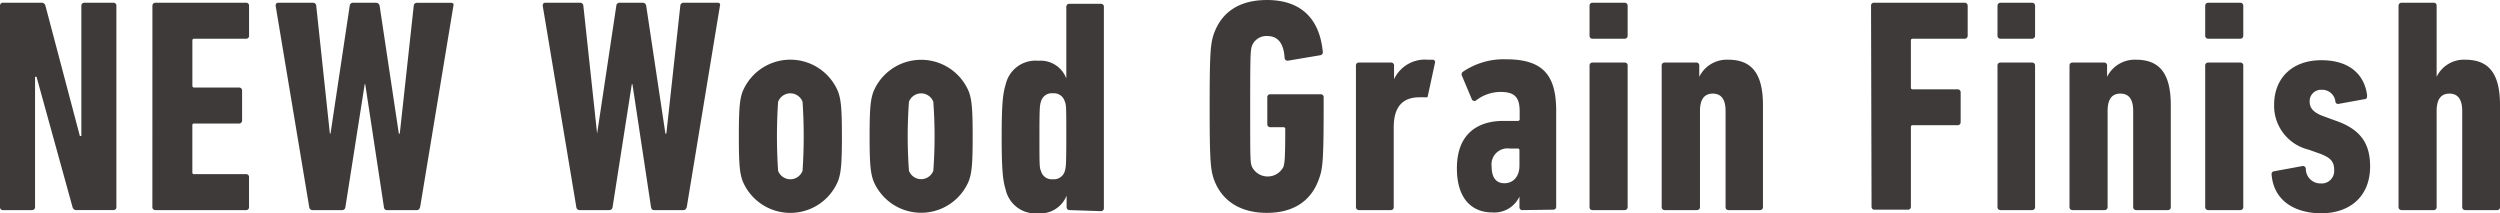 <svg xmlns="http://www.w3.org/2000/svg" width="450" height="38.428"><path d="M.001 1.04A.512.512 0 01.55.491h6.856a.7.7 0 01.775.549l6.195 23.443h.265V1.04a.534.534 0 01.156-.393.526.526 0 01.393-.154h5.213a.511.511 0 01.4.148.5.5 0 01.147.4V37.27a.5.5 0 01-.146.4.514.514 0 01-.4.147h-6.575a.7.7 0 01-.775-.547L6.575 13.825H6.31V37.27a.539.539 0 01-.156.394.526.526 0 01-.393.154H.548a.512.512 0 01-.4-.147.5.5 0 01-.147-.4zm27.433 0a.533.533 0 01.548-.548h16.3a.512.512 0 01.548.549v5.384a.508.508 0 01-.547.547H34.95a.282.282 0 00-.242.081.276.276 0 00-.08.241v8.123c0 .227.114.339.321.339h8.066a.531.531 0 01.4.148.526.526 0 01.161.4v5.385a.531.531 0 01-.566.546h-8.066a.283.283 0 00-.242.08.277.277 0 00-.08.241v8.464a.282.282 0 00.32.321h9.333a.509.509 0 01.548.547v5.385a.506.506 0 01-.147.4.512.512 0 01-.4.147h-16.3a.523.523 0 01-.394-.154.533.533 0 01-.155-.394zm42.218 36.78c-.34 0-.51-.226-.547-.547l-3.363-22.12h-.094l-3.475 22.12a.585.585 0 01-.585.55h-5.327a.6.6 0 01-.6-.547L49.616 1.044c0-.322.113-.549.491-.549h6.215a.571.571 0 01.6.55l2.455 23.008h.114l3.457-23.009a.577.577 0 01.187-.4.57.57 0 01.418-.146h4.118a.646.646 0 01.662.549l3.457 23.009h.169l2.513-23.009a.565.565 0 01.185-.4.571.571 0 01.42-.146h6.1c.379 0 .548.228.434.549l-5.987 36.232c-.113.322-.265.547-.6.547zm48.078 0c-.341 0-.49-.226-.548-.547l-3.344-22.12h-.113l-3.458 22.12a.6.6 0 01-.605.547h-5.326a.6.6 0 01-.6-.547L97.69 1.041c0-.322.113-.549.509-.549h6.2a.579.579 0 01.419.147.563.563 0 01.186.4l2.475 23.008 3.458-23.009a.567.567 0 01.6-.548h4.118a.645.645 0 01.661.549l3.458 23.009h.169l2.512-23.009a.569.569 0 01.6-.548h6.1c.378 0 .547.228.434.549l-5.97 36.232c-.114.322-.284.547-.6.547zm15.906-5.327c-.491-1.435-.643-2.909-.643-7.952s.152-6.537.643-7.973a9.295 9.295 0 0117.247 0c.49 1.435.661 2.909.661 7.973s-.17 6.517-.661 7.952a9.294 9.294 0 01-17.247 0zm10.824-1.757a92.8 92.8 0 000-12.409 2.348 2.348 0 00-4.4 0 92.833 92.833 0 000 12.411 2.347 2.347 0 004.4 0zm12.73 1.757c-.49-1.435-.662-2.909-.662-7.952s.169-6.537.662-7.973a9.294 9.294 0 0117.229 0c.491 1.434.662 2.908.662 7.972s-.169 6.517-.662 7.952a9.294 9.294 0 01-17.229 0zm10.806-1.758a84.916 84.916 0 000-12.411 2.341 2.341 0 00-4.382 0 84.971 84.971 0 000 12.41 2.343 2.343 0 004.384 0zm24.541 7.083a.529.529 0 01-.547-.546v-2.061a5.08 5.08 0 01-5.1 3.193 5.5 5.5 0 01-5.875-4.289c-.489-1.585-.716-3.456-.716-9.445s.228-7.915.717-9.445a5.5 5.5 0 015.874-4.288 4.934 4.934 0 015.046 3.193V1.23a.527.527 0 01.547-.547h5.667a.51.51 0 01.549.548v36.227a.509.509 0 01-.146.4.514.514 0 01-.4.147zm-.868-7.027c.207-.661.264-1.21.264-6.253s0-5.668-.264-6.254a2.044 2.044 0 00-2.155-1.493 2 2 0 00-2.136 1.493c-.225.642-.28 1.191-.28 6.254s0 5.667.282 6.253a2 2 0 002.133 1.473 2.044 2.044 0 002.156-1.472zm26.068-11.636c0-9.6.152-11.145.7-12.9 1.379-4.061 4.609-6.252 9.615-6.252 6.025 0 9.445 3.25 10.049 9.276a.548.548 0 01-.081.43.555.555 0 01-.373.233l-5.818.98a.525.525 0 01-.6-.49c-.152-2.683-1.247-3.948-3.117-3.948a2.79 2.79 0 00-2.756 1.757c-.267.868-.323 1.323-.323 10.918s0 10.05.322 10.862a3.172 3.172 0 005.667 0c.208-.753.321-1.3.321-6.8a.281.281 0 00-.081-.241.276.276 0 00-.24-.08h-2.361a.532.532 0 01-.548-.567v-4.817a.51.51 0 01.548-.548h9.049a.51.51 0 01.548.548v1.644c0 9.6-.169 11.145-.775 12.846-1.36 4.119-4.609 6.309-9.444 6.309s-8.236-2.192-9.615-6.253c-.535-1.761-.687-3.31-.687-12.907zm26.882 18.663a.532.532 0 01-.549-.547V11.805a.51.51 0 01.549-.548h5.761a.51.51 0 01.548.548v2.456a6.139 6.139 0 016.1-3.513h.813a.435.435 0 01.454.567l-1.266 5.856c0 .341-.226.4-.547.341h-.945c-2.966 0-4.666 1.586-4.666 5.421v14.338a.508.508 0 01-.547.547zm29.431.001a.508.508 0 01-.548-.547v-1.89a4.989 4.989 0 01-4.949 2.854c-3.079 0-6.31-1.891-6.31-7.954 0-6.48 4.062-8.52 8.35-8.52h2.607c.226 0 .34-.093.34-.321v-1.323c0-2.417-.718-3.569-3.419-3.569a7.252 7.252 0 00-4.383 1.491.508.508 0 01-.831-.225l-1.758-4.176a.567.567 0 01.228-.754 13.029 13.029 0 017.744-2.211c6.631 0 8.993 2.871 8.993 9.275v17.247a.511.511 0 01-.149.4.5.5 0 01-.4.147zm-.548-8.01v-2.758c0-.207-.113-.32-.341-.32h-1.473a2.87 2.87 0 00-3.194 3.229c0 1.889.72 3.023 2.307 3.023s2.7-1.208 2.7-3.172zm13.165-22.838a.508.508 0 01-.547-.547V1.04a.51.51 0 01.547-.549h5.762a.533.533 0 01.547.548v5.385a.521.521 0 01-.156.392.514.514 0 01-.392.155zm0 30.849a.508.508 0 01-.547-.548V11.807a.508.508 0 01.547-.547h5.762a.51.51 0 01.4.147.5.5 0 01.147.4v25.464a.532.532 0 01-.547.548zm24.484-.001a.511.511 0 01-.548-.548V19.987c0-2.1-.774-3.137-2.3-3.137s-2.306 1.039-2.306 3.137v17.284a.53.53 0 01-.547.548h-5.8a.529.529 0 01-.547-.547V11.806a.51.51 0 01.548-.547h5.667a.509.509 0 01.549.547v2.022a5.524 5.524 0 015.214-3.081c4.213 0 6.253 2.476 6.253 8.181v18.343a.529.529 0 01-.548.548zM336.787 1.04a.51.51 0 01.547-.549h16.3a.533.533 0 01.393.156.526.526 0 01.156.393v5.384a.531.531 0 01-.156.393.52.52 0 01-.393.154h-9.332c-.228 0-.341.113-.341.322v8.462c0 .228.113.322.341.322h8.066a.53.53 0 01.549.547v5.365a.526.526 0 01-.153.393.534.534 0 01-.395.154h-8.066c-.228 0-.341.113-.341.322v14.336a.508.508 0 01-.546.548h-5.99a.5.5 0 01-.4-.148.512.512 0 01-.147-.4zm23.31 5.932a.532.532 0 01-.393-.155.525.525 0 01-.155-.393V1.04a.525.525 0 01.155-.394.53.53 0 01.393-.154h5.667a.529.529 0 01.549.547v5.385a.525.525 0 01-.547.546zm0 30.849a.528.528 0 01-.547-.546V11.809a.505.505 0 01.146-.4.512.512 0 01.4-.148h5.667a.512.512 0 01.549.548v25.465a.525.525 0 01-.547.547zm24.426-.002a.53.53 0 01-.549-.547V19.987c0-2.1-.754-3.137-2.305-3.137s-2.3 1.039-2.3 3.137v17.285a.529.529 0 01-.548.547h-5.762a.53.53 0 01-.547-.547V11.806a.5.5 0 01.147-.4.51.51 0 01.4-.147h5.667a.51.51 0 01.549.547v2.022a5.55 5.55 0 015.213-3.079c4.232 0 6.254 2.475 6.254 8.18v18.343a.5.5 0 01-.148.4.509.509 0 01-.4.147zm12.958-30.847a.532.532 0 01-.546-.547V1.041a.532.532 0 01.547-.548h5.761a.532.532 0 01.548.547v5.385a.532.532 0 01-.548.546zm0 30.849a.529.529 0 01-.546-.546V11.809a.51.51 0 01.547-.548h5.761a.511.511 0 01.4.148.5.5 0 01.147.4v25.463a.524.524 0 01-.156.393.519.519 0 01-.392.155zm11.411-6.387a.491.491 0 01.085-.408.5.5 0 01.368-.2l5.043-.925a.525.525 0 01.428.068.534.534 0 01.234.367 2.628 2.628 0 002.682 2.682 2.248 2.248 0 002.418-2.417c0-1.474-.6-2.193-2.475-2.91l-2.135-.756a8.123 8.123 0 01-6.2-8.065c0-4.724 3.175-8.031 8.5-8.031s7.782 2.815 8.235 6.272c0 .378 0 .662-.34.717l-4.78.869a.472.472 0 01-.585-.434 2.382 2.382 0 00-2.475-2.1 2.04 2.04 0 00-2.152 2.209c0 .983.6 1.89 2.53 2.57l2.134.775c4.571 1.586 6.215 4.174 6.215 8.273 0 5.006-3.25 8.407-8.9 8.407-5.316-.085-8.509-2.769-8.83-6.963zm34.854 6.386a.53.53 0 01-.547-.547V19.987c0-2.1-.775-3.136-2.305-3.136s-2.3 1.039-2.3 3.136v17.284a.5.5 0 01-.147.4.513.513 0 01-.4.147h-5.762a.53.53 0 01-.548-.547V1.038a.532.532 0 01.548-.549h5.762a.508.508 0 01.4.149.5.5 0 01.147.4v12.789a5.44 5.44 0 015.156-3.08c4.233 0 6.253 2.476 6.253 8.181v18.343a.506.506 0 01-.147.4.513.513 0 01-.4.147z" fill="#3e3a39"/></svg>